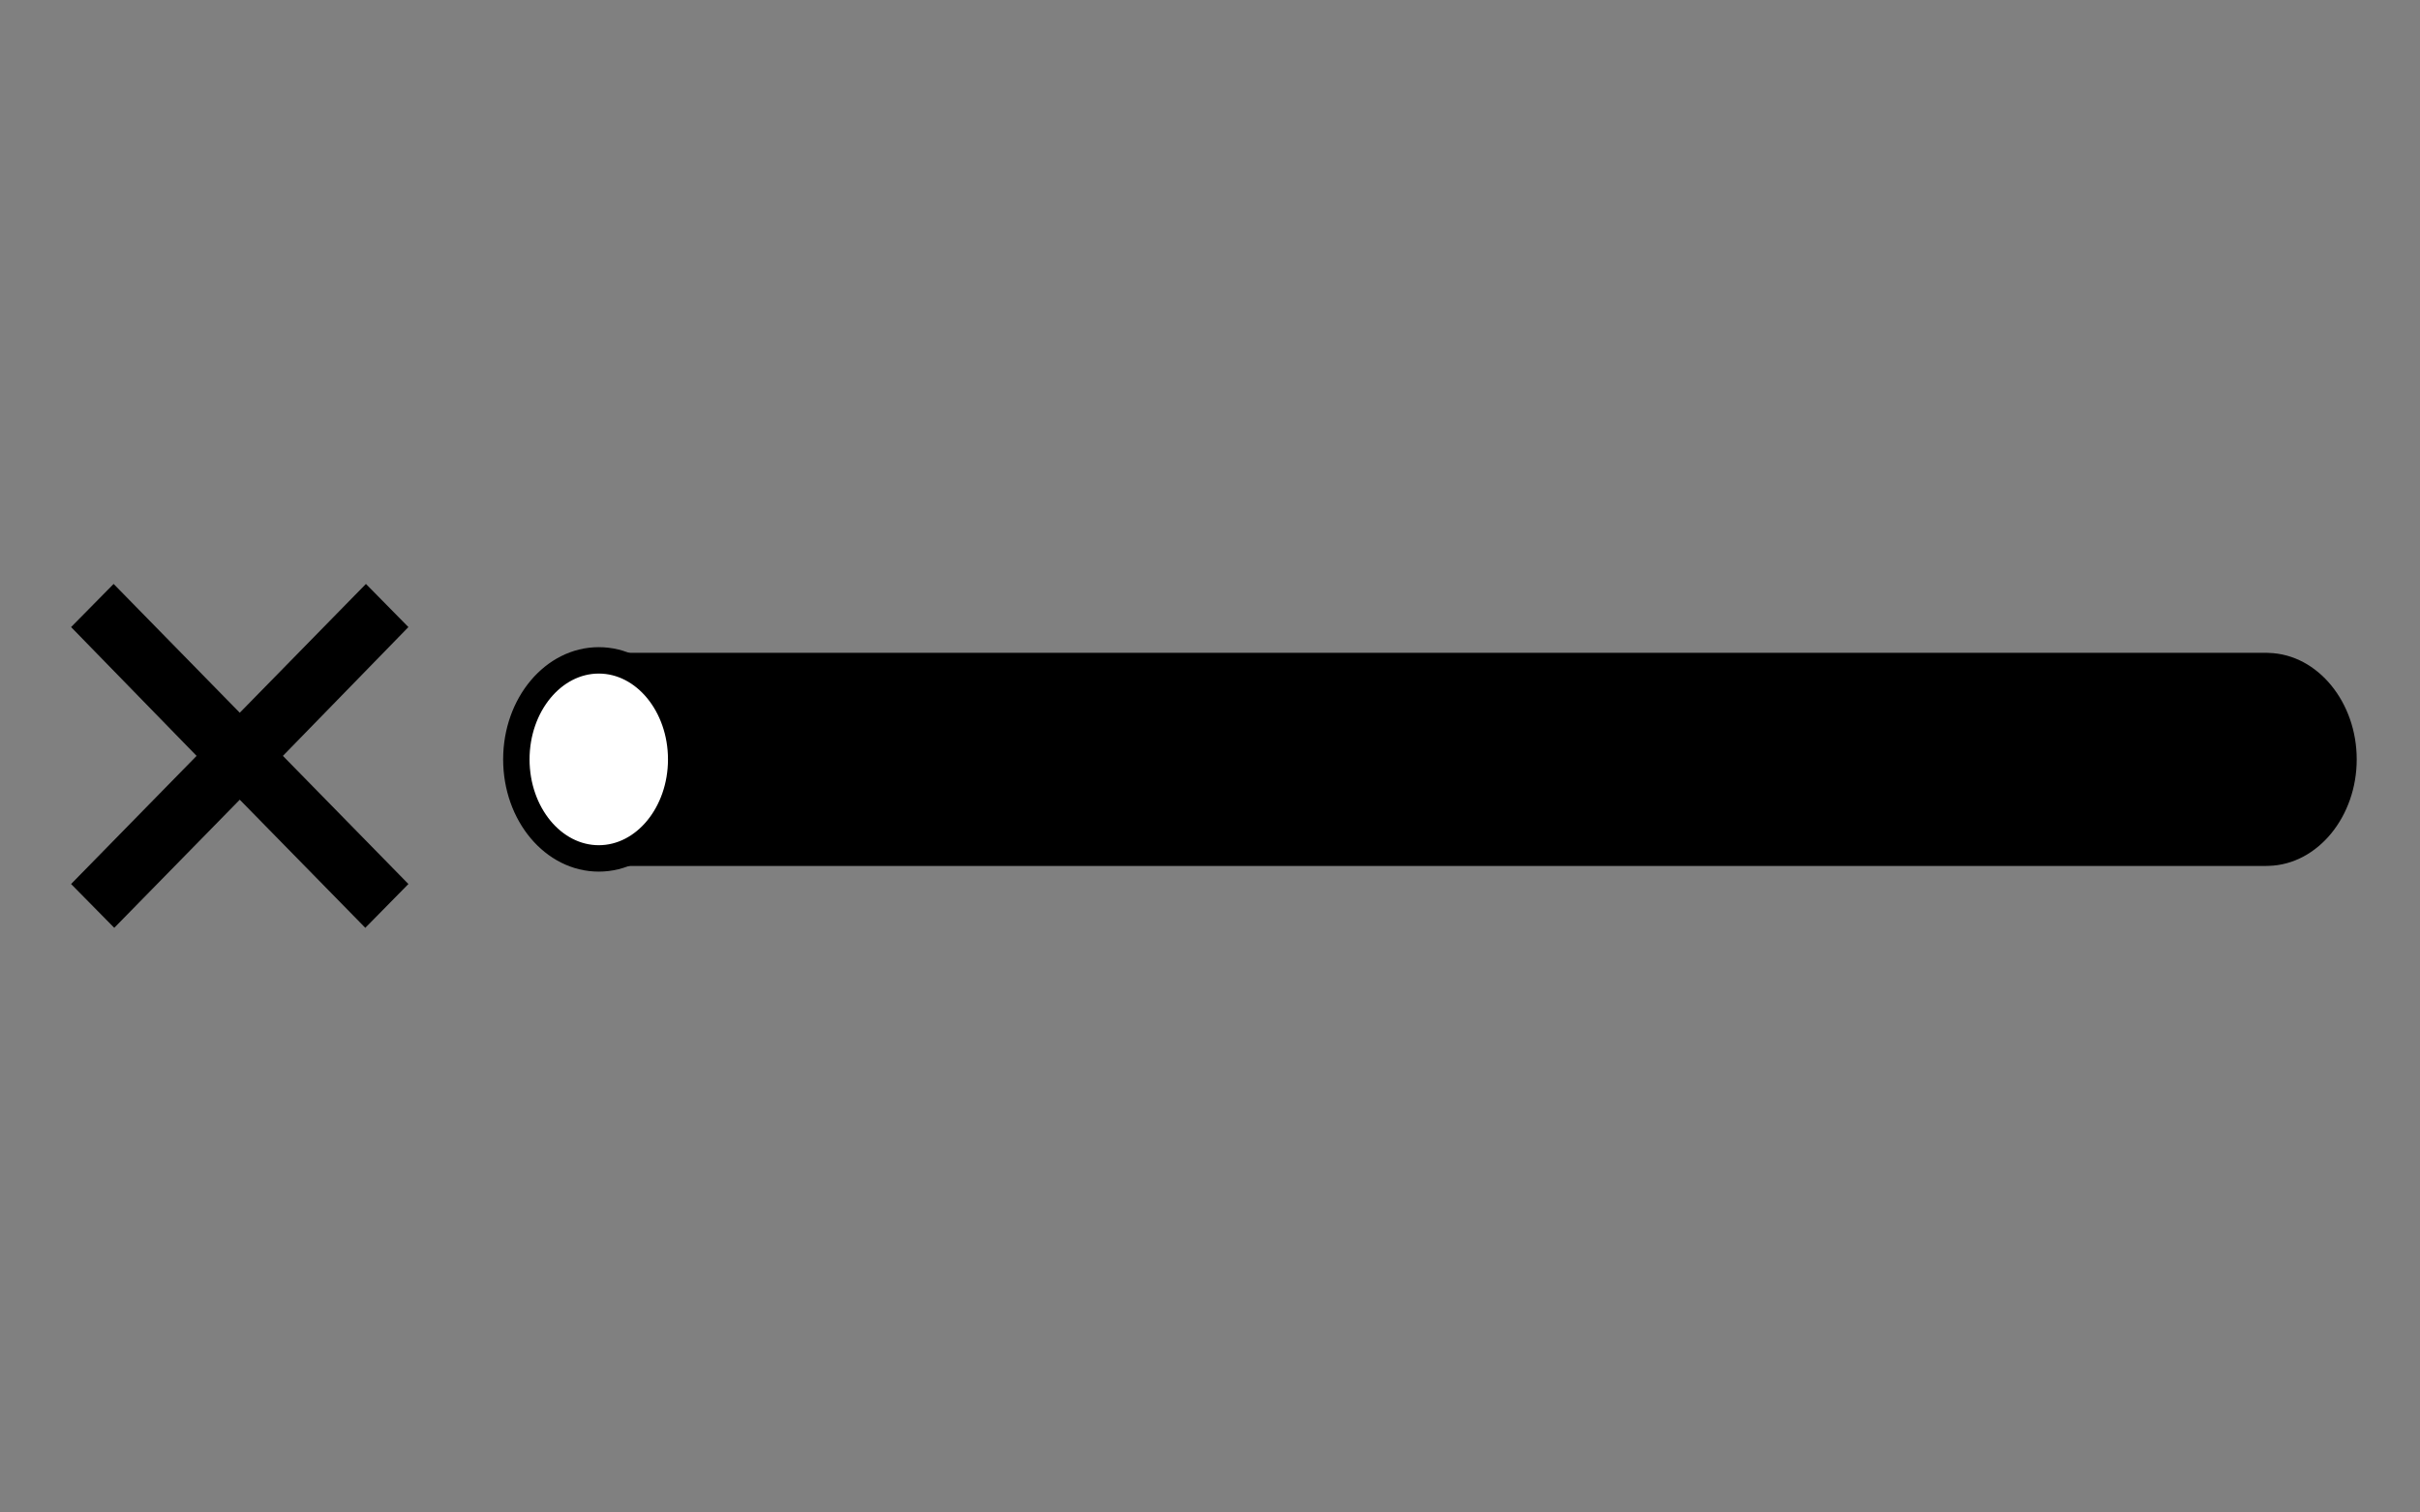 <?xml version="1.0" encoding="utf-8"?>
<!-- Generator: Adobe Illustrator 14.0.0, SVG Export Plug-In . SVG Version: 6.00 Build 43363)  -->
<!DOCTYPE svg PUBLIC "-//W3C//DTD SVG 1.1//EN" "http://www.w3.org/Graphics/SVG/1.1/DTD/svg11.dtd">
<svg version="1.1" id="Layer_1" xmlns="http://www.w3.org/2000/svg" xmlns:xlink="http://www.w3.org/1999/xlink" x="0px" y="0px"
	 width="80px" height="50px" viewBox="0 0 80 50" enable-background="new 0 0 80 50" xml:space="preserve">
<rect x="0" y="0" width="80" height="50" fill="#808080" stroke="none"/>
<g>
	<path stroke="#000000" stroke-width="0.5" d="M19.893,28.378V21.83H74.91l0.081,0.004c1.471,0.037,2.667,1.504,2.667,3.27
		s-1.196,3.233-2.667,3.27l-0.14,0.004H19.893z"/>
	<path d="M74.841,22.017l0.146,0.004c1.371,0.034,2.485,1.418,2.485,3.083c0,1.667-1.114,3.049-2.485,3.083l-0.098,0.004h-54.81
		v-6.175H74.841 M74.996,21.644h-55.29v6.921h55.29v-0.004c1.579-0.039,2.849-1.57,2.849-3.457s-1.27-3.417-2.849-3.457V21.644z"/>
	<path fill="#FFFFFF" d="M19.794,28.378c-1.502,0-2.724-1.469-2.724-3.274s1.222-3.274,2.724-3.274s2.724,1.469,2.724,3.274
		S21.296,28.378,19.794,28.378"/>
	<path stroke="#000000" stroke-width="0.5" d="M19.794,22.017c1.399,0,2.538,1.385,2.538,3.087s-1.139,3.087-2.538,3.087
		c-1.399,0-2.538-1.385-2.538-3.087S18.396,22.017,19.794,22.017 M19.794,21.644c-1.608,0-2.911,1.549-2.911,3.46
		c0,1.912,1.303,3.46,2.911,3.46c1.607,0,2.911-1.549,2.911-3.46C22.706,23.193,21.402,21.644,19.794,21.644"/>
	<polygon points="3.756,19.304 7.926,23.562 12.097,19.304 13.501,20.73 9.352,24.988 13.501,29.224 12.076,30.672 7.926,26.437 
		3.777,30.672 2.35,29.224 6.499,24.988 2.35,20.73 	"/>
</g>
</svg>

